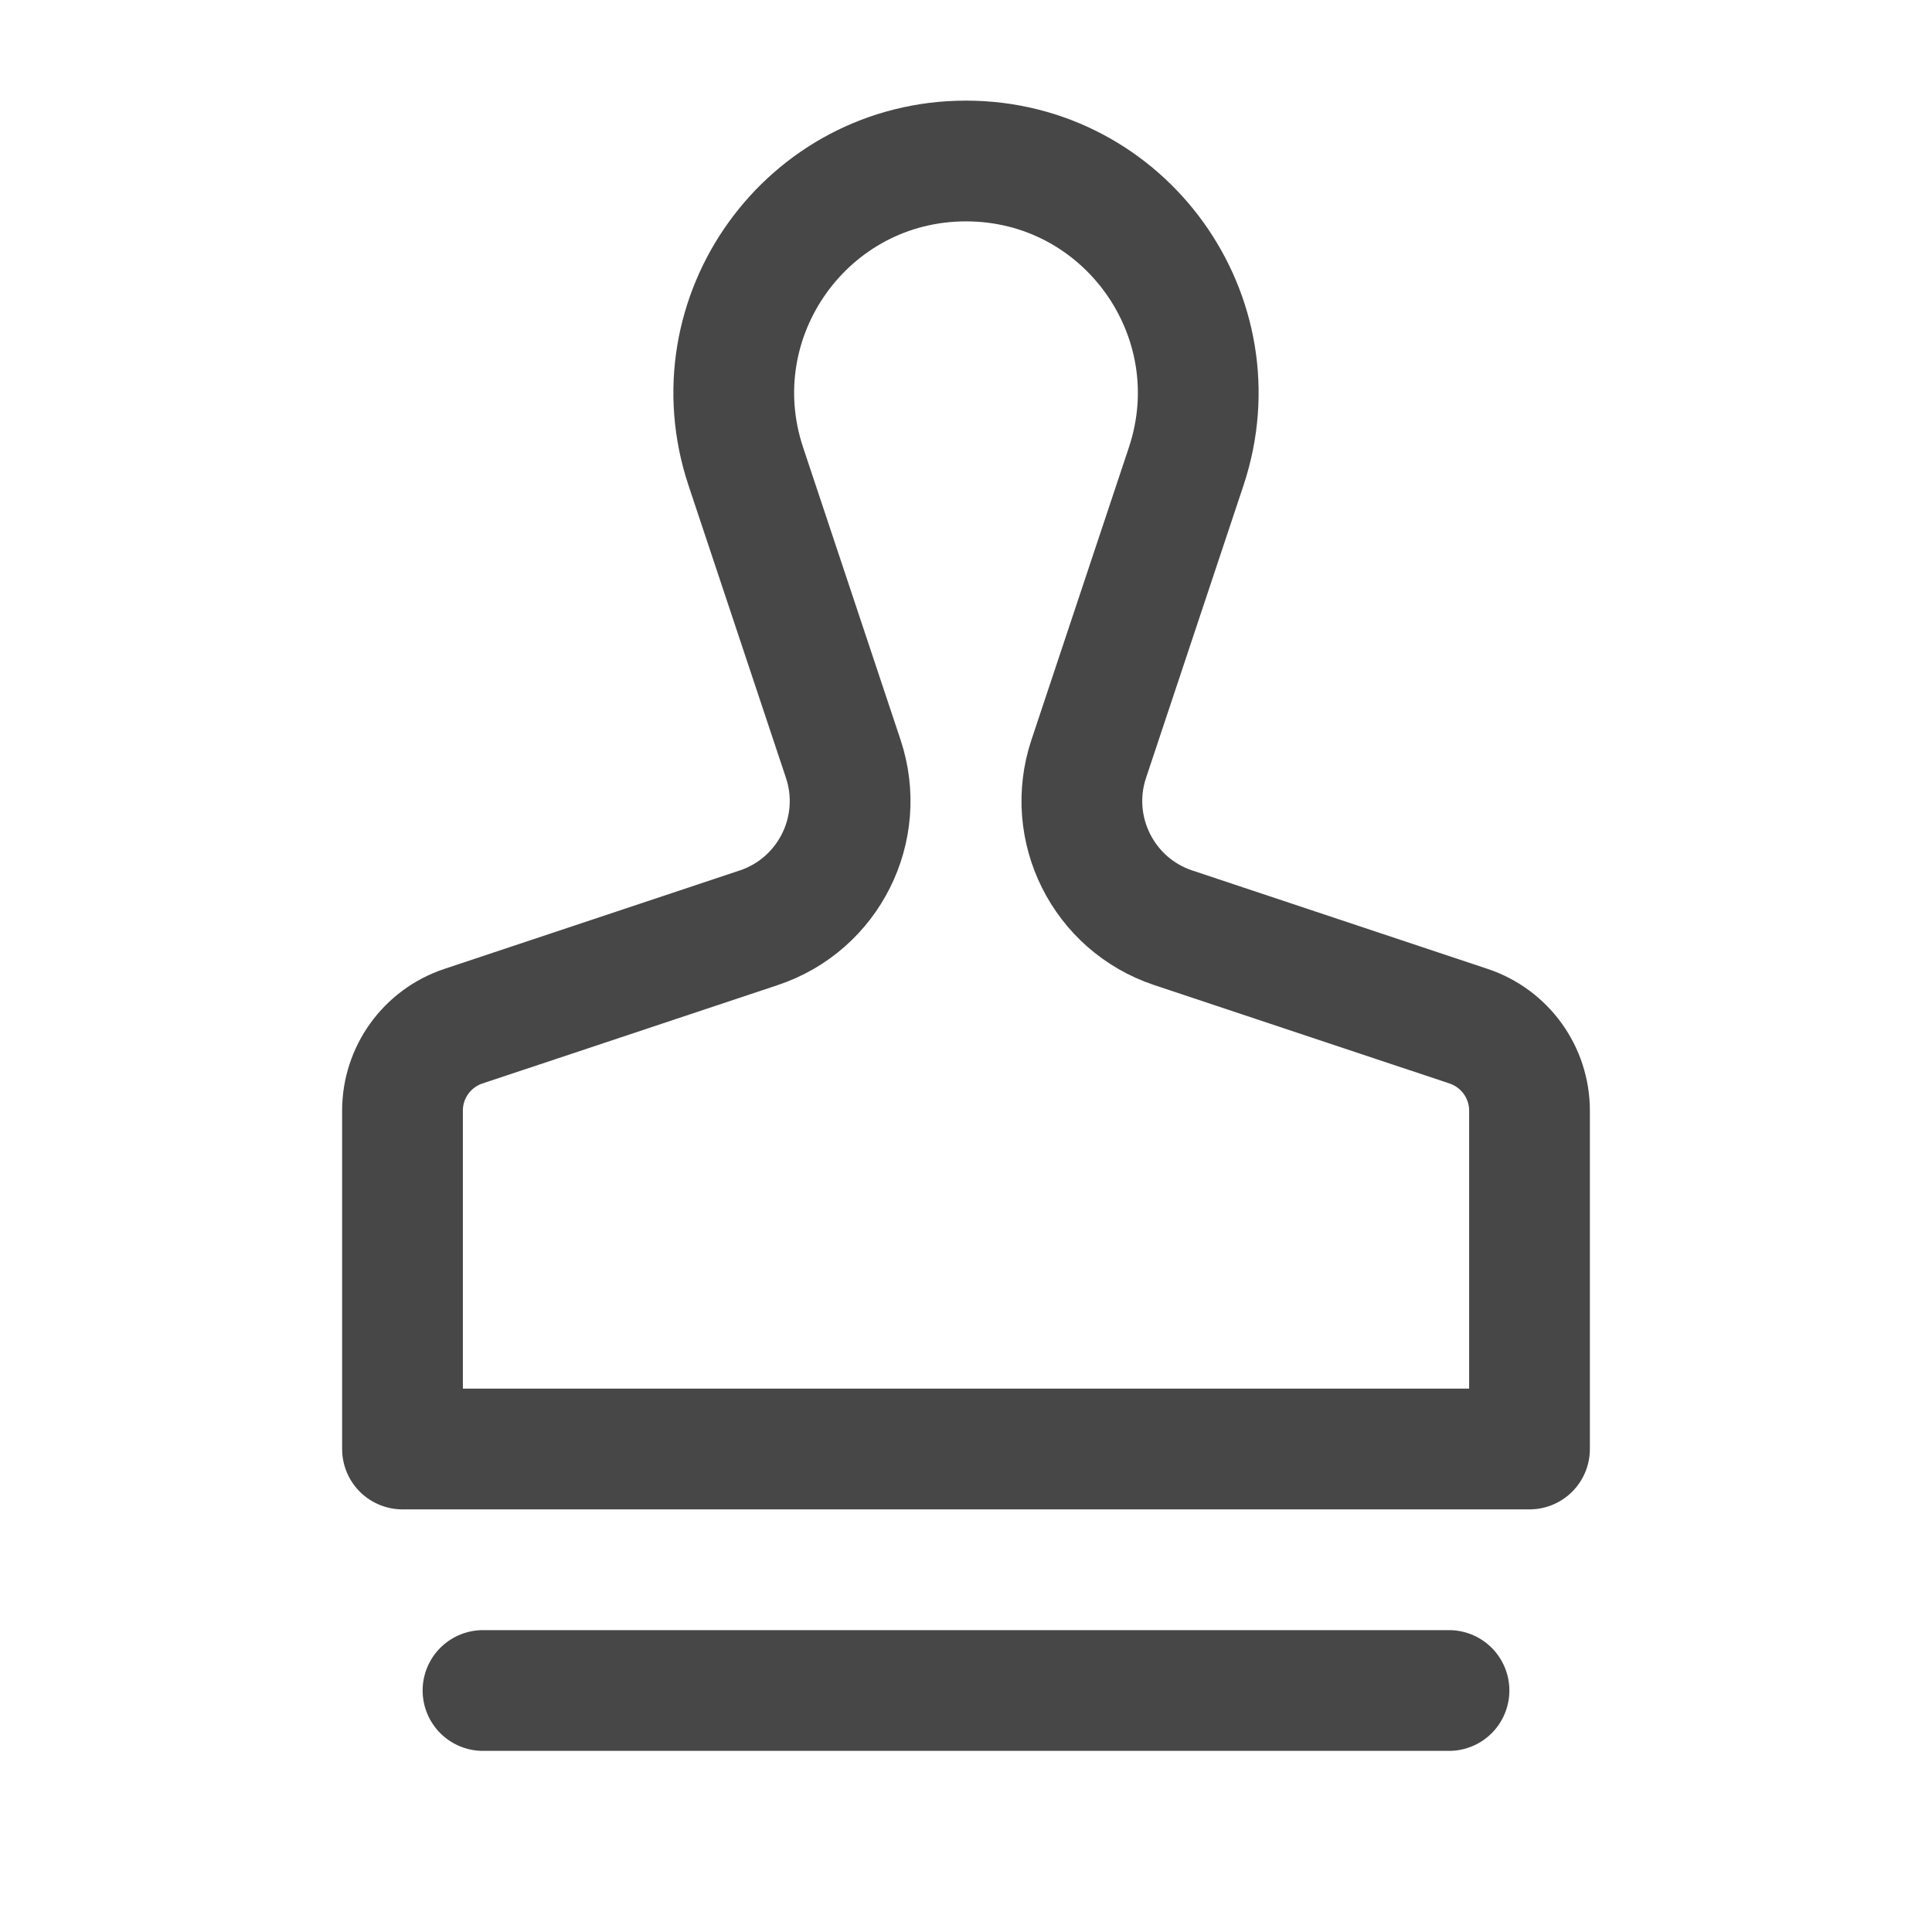 <svg width="24" height="24" viewBox="0 0 24 24" fill="none" xmlns="http://www.w3.org/2000/svg">
<path d="M6 21H18M5 18V13.797C5 13.321 5.304 12.899 5.756 12.748L9.426 11.525C10.295 11.235 10.765 10.295 10.475 9.426L9.265 5.795C8.643 3.928 10.032 2 12 2V2C13.968 2 15.357 3.928 14.735 5.795L13.525 9.426C13.235 10.295 13.705 11.235 14.574 11.525L18.244 12.748C18.695 12.899 19 13.321 19 13.797V18H5Z" stroke="#474747" stroke-width="1.5" stroke-linecap="round" stroke-linejoin="round"/>
</svg>

